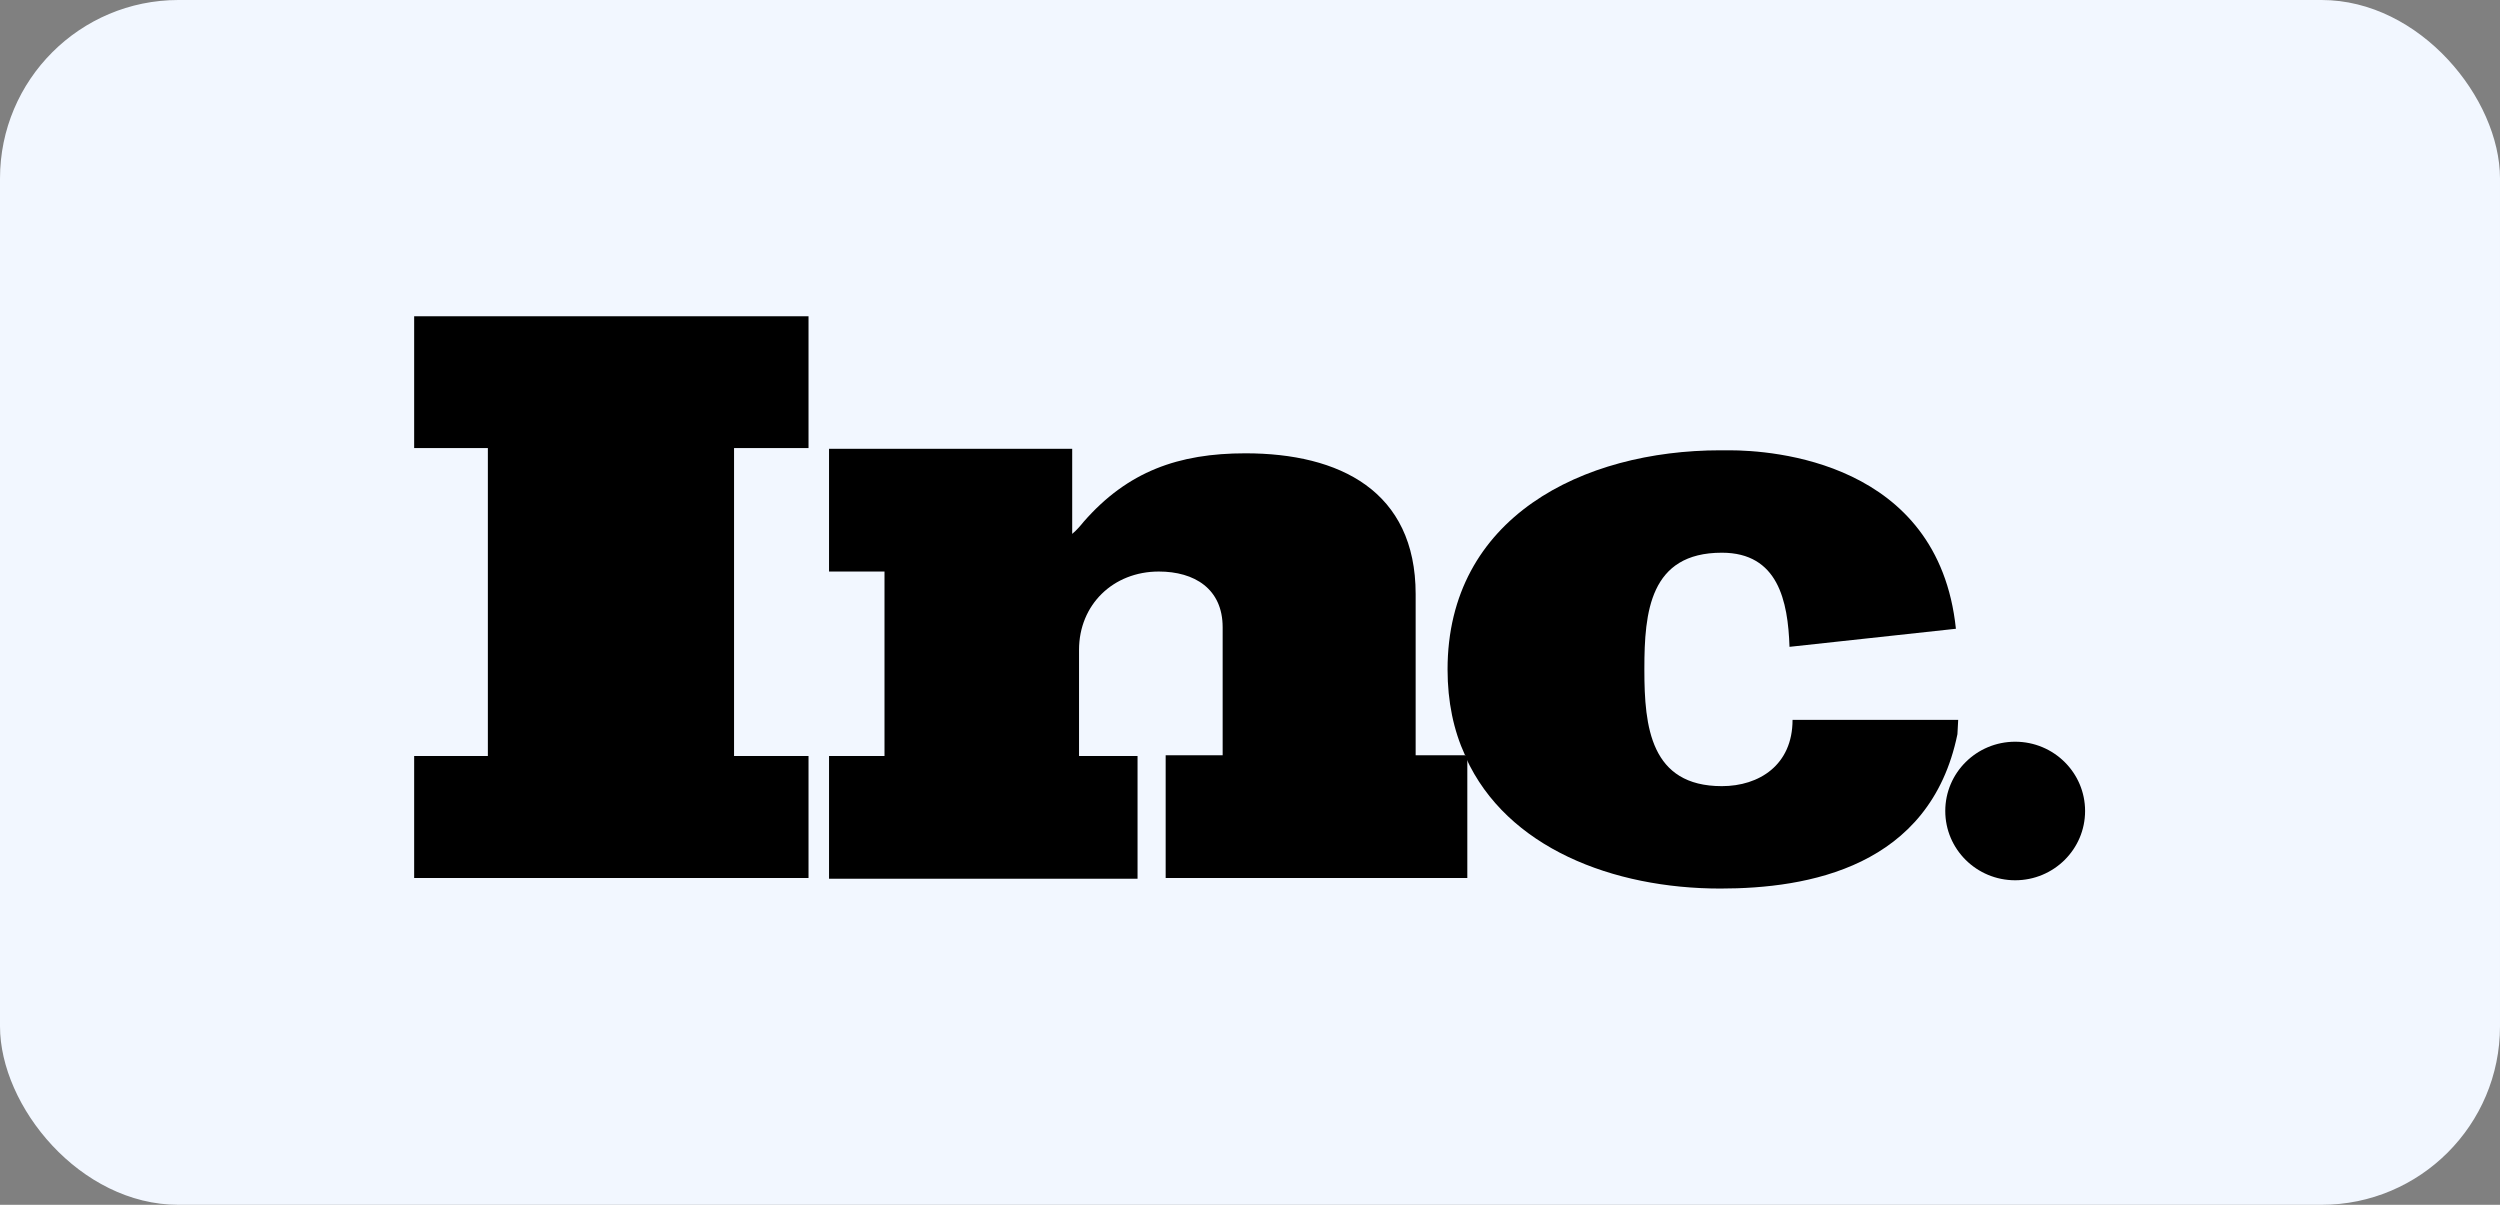 <svg width="166" height="80" viewBox="0 0 166 80" fill="none" xmlns="http://www.w3.org/2000/svg">
<rect x="0" y="0" width="166" height="80" fill="#808080" stroke="none"/>
<rect width="166" height="80" rx="11.853" fill="#F2F7FF"/>
<g clip-path="url(#clip0_4338_15780)">
<path d="M27.5 29.75H32.394V50.2H27.5V58.3H53.686V50.2H48.741V29.75H53.686V21H27.5V29.75Z" fill="black"/>
<path d="M93.999 50.2V39.45C93.999 32.6 88.954 30.1 82.697 30.1C78.257 30.1 74.877 31.3 71.951 34.65C71.749 34.9 71.496 35.2 71.194 35.45V29.8H55.048V37.95H58.731V50.2H55.048V58.35H75.533V50.2H71.648V43.15C71.648 40.15 73.918 37.95 76.945 37.95C79.317 37.95 81.184 39.1 81.184 41.65V50.15H77.4V58.3H97.43V50.3C97.43 50.25 97.379 50.2 97.379 50.15H93.999V50.2Z" fill="black"/>
<path d="M130.024 47.8H119.378H119.025C119.025 50.8 116.805 52.2 114.332 52.2C109.59 52.2 109.186 48.25 109.186 44.5V44.4C109.186 40.65 109.539 36.7 114.332 36.7C118.066 36.7 118.722 39.9 118.823 42.95L129.872 41.75C128.712 30.6 117.612 29.9 114.837 29.9C114.433 29.9 114.231 29.9 114.231 29.9C105.099 29.9 96.118 34.35 96.118 44.45C96.118 46.6 96.522 48.5 97.279 50.15H97.329V50.3C100.054 56.3 107.117 59 114.231 59C120.034 59 128.157 57.6 129.973 48.75L130.024 47.8Z" fill="black"/>
<path d="M133.808 58.45C136.371 58.45 138.45 56.391 138.45 53.85C138.45 51.309 136.371 49.25 133.808 49.25C131.244 49.25 129.166 51.309 129.166 53.85C129.166 56.391 131.244 58.45 133.808 58.45Z" fill="black"/>
</g>
<defs>
<clipPath id="clip0_4338_15780">
<rect width="111" height="38" fill="white" transform="translate(27.5 21)"/>
</clipPath>
</defs>
</svg>
